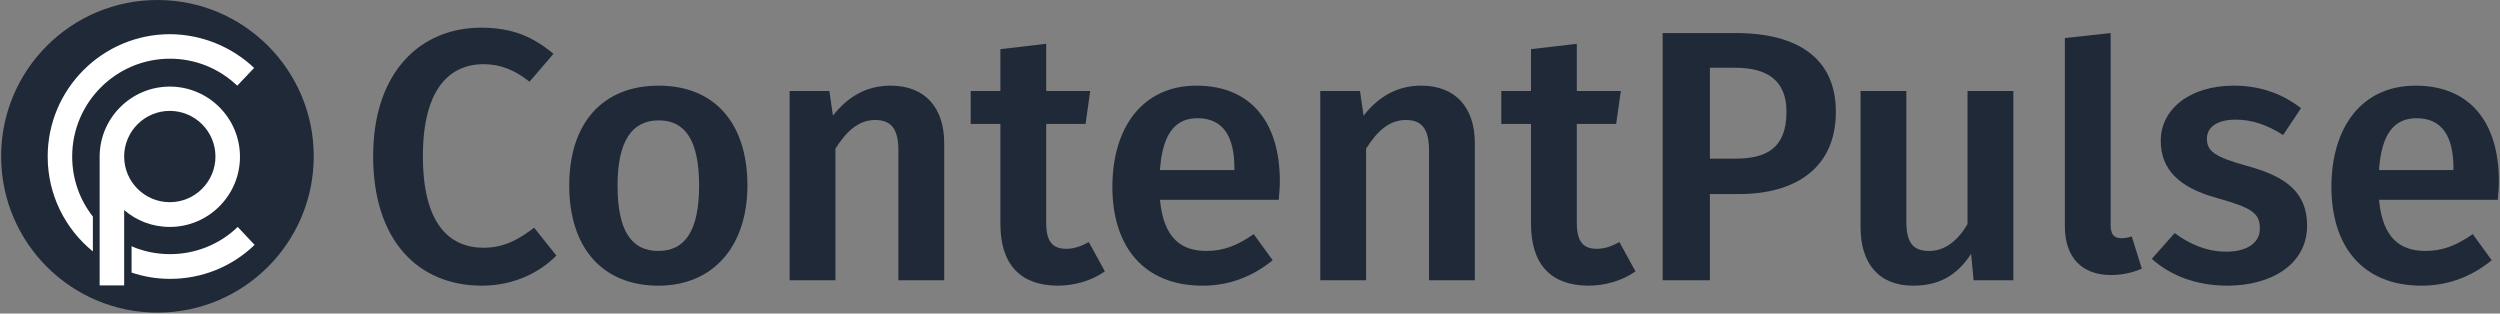 <?xml version="1.0" encoding="UTF-8"?>
<svg xmlns="http://www.w3.org/2000/svg" width="1770" height="222" viewBox="0 0 1770 222" fill="none">
  <rect x="0" y="0" width="1770" height="222" fill="#808080" stroke="none"/>
  <g clip-path="url(#clip0_8158_2176)">
    <path d="M111.461 221.329C172.58 221.329 222.126 171.783 222.126 110.665C222.126 49.546 172.58 0 111.461 0C50.343 0 0.797 49.546 0.797 110.665C0.797 171.783 50.343 221.329 111.461 221.329Z" fill="#1F2937"></path>
    <path d="M179.927 48.092L167.98 60.666C155.087 48.399 138.208 41.559 120.368 41.559C82.155 41.559 51.103 72.612 51.103 110.825C51.103 126.904 56.516 141.557 65.756 153.344V178.023C46.169 162.104 33.756 137.904 33.756 110.825C33.756 63.052 72.609 24.2 120.381 24.2C142.514 24.36 163.687 32.799 179.927 48.079V48.092Z" fill="white"></path>
    <path d="M180.247 173.397C164.007 188.996 142.834 197.436 120.381 197.436C110.822 197.436 101.755 195.85 93.155 192.983V174.357C101.595 178.023 110.835 179.93 120.381 179.93C138.368 179.93 155.407 173.077 168.314 160.664L180.26 173.397H180.247Z" fill="white"></path>
    <path d="M120.221 61.306C92.835 61.306 70.542 83.598 70.542 110.985V202.063H87.902V148.717C96.501 156.197 107.808 160.664 120.221 160.664C147.607 160.664 169.9 138.371 169.9 110.985C169.9 83.598 147.607 61.306 120.221 61.306ZM120.221 143.144C102.381 143.144 87.902 128.651 87.902 110.825C87.902 92.998 102.395 78.505 120.221 78.505C138.047 78.505 152.54 92.998 152.54 110.825C152.54 128.651 138.047 143.144 120.221 143.144Z" fill="white"></path>
    <path d="M391.869 38.093L374.896 57.852C364.763 49.746 354.377 45.439 342.47 45.439C318.151 45.439 299.405 63.172 299.405 110.545C299.405 157.917 317.644 175.397 342.47 175.397C357.67 175.397 368.057 168.81 378.19 161.21L393.896 180.97C383.256 191.863 365.017 202.249 341.204 202.249C295.858 202.249 264.192 170.077 264.192 110.545C264.192 51.012 297.631 19.6 340.697 19.6C362.99 19.6 377.43 26.186 391.869 38.093Z" fill="#1F2937"></path>
    <path d="M529.174 131.318C529.174 173.623 505.614 202.25 466.095 202.25C426.576 202.25 403.016 175.397 403.016 131.318C403.016 87.238 426.576 60.639 466.348 60.639C506.121 60.639 529.174 87.492 529.174 131.318ZM437.215 131.318C437.215 163.49 447.095 177.677 466.095 177.677C485.095 177.677 494.974 163.237 494.974 131.318C494.974 99.398 485.095 85.212 466.348 85.212C447.602 85.212 437.215 99.651 437.215 131.318Z" fill="#1F2937"></path>
    <path d="M668.504 101.425V198.45H636.078V106.491C636.078 89.772 629.745 84.958 619.612 84.958C607.959 84.958 599.346 92.812 591.492 105.225V198.45H559.066V64.439H587.186L589.719 81.918C600.106 68.492 613.532 60.639 630.505 60.639C654.571 60.639 668.504 75.839 668.504 101.425Z" fill="#1F2937"></path>
    <path d="M782.249 192.116C772.622 198.956 760.462 202.249 748.556 202.249C722.21 201.996 708.277 187.05 708.277 158.424V87.745H687.25V64.439H708.277V34.799L740.703 30.999V64.439H771.862L768.569 87.745H740.703V157.664C740.703 170.837 745.009 176.157 754.889 176.157C759.956 176.157 765.022 174.637 770.849 171.343L782.249 192.116Z" fill="#1F2937"></path>
    <path d="M905.366 141.451H821.261C823.794 168.81 836.461 177.677 854.194 177.677C866.1 177.677 875.98 173.877 887.633 165.77L901.06 184.263C887.886 194.903 871.673 202.25 851.407 202.25C809.861 202.25 787.568 174.637 787.568 132.331C787.568 90.025 809.101 60.639 847.101 60.639C885.1 60.639 906.126 85.972 906.126 128.278C906.126 132.584 905.619 137.904 905.366 141.451ZM873.953 118.904C873.953 96.865 866.1 83.692 847.861 83.692C832.661 83.692 823.034 93.825 821.261 120.424H873.953V118.904Z" fill="#1F2937"></path>
    <path d="M1044.19 101.425V198.45H1011.76V106.491C1011.76 89.772 1005.43 84.958 995.298 84.958C983.645 84.958 975.032 92.812 967.179 105.225V198.45H934.752V64.439H962.872L965.405 81.918C975.792 68.492 989.218 60.639 1006.19 60.639C1030.26 60.639 1044.19 75.839 1044.19 101.425Z" fill="#1F2937"></path>
    <path d="M1157.92 192.116C1148.3 198.956 1136.14 202.249 1124.23 202.249C1097.88 201.996 1083.95 187.05 1083.95 158.424V87.745H1062.92V64.439H1083.95V34.799L1116.38 30.999V64.439H1147.54L1144.24 87.745H1116.38V157.664C1116.38 170.837 1120.68 176.157 1130.56 176.157C1135.63 176.157 1140.7 174.637 1146.52 171.343L1157.92 192.116Z" fill="#1F2937"></path>
    <path d="M1299.79 79.132C1299.79 119.411 1270.65 137.397 1231.13 137.397H1210.61V198.45H1177.17V23.399H1228.85C1272.93 23.399 1299.79 41.386 1299.79 79.132ZM1264.83 79.132C1264.83 57.092 1251.4 47.972 1228.6 47.972H1210.61V112.318H1228.6C1250.89 112.318 1264.83 104.718 1264.83 79.132Z" fill="#1F2937"></path>
    <path d="M1425.44 198.45H1397.32L1395.54 179.703C1385.66 194.903 1373 202.249 1354.5 202.249C1330.18 202.249 1317.27 186.543 1317.27 160.704V64.439H1349.69V156.65C1349.69 172.357 1354.76 177.677 1365.9 177.677C1377.05 177.677 1386.17 170.33 1393.01 158.677V64.439H1425.44V198.45Z" fill="#1F2937"></path>
    <path d="M1461.92 160.28V26.94L1494.34 23.394V159.267C1494.34 165.6 1496.37 168.64 1501.94 168.64C1504.73 168.64 1507.26 168.133 1509.29 167.373L1516.38 190.173C1510.81 192.706 1502.96 194.733 1494.6 194.733C1474.08 194.733 1461.92 182.32 1461.92 160.28Z" fill="#1F2937"></path>
    <path d="M1629.11 76.599L1616.45 95.598C1605.3 88.505 1594.66 84.705 1582.75 84.705C1569.83 84.705 1562.49 90.025 1562.49 98.132C1562.49 106.998 1567.81 111.051 1590.61 117.384C1617.97 124.731 1633.42 135.877 1633.42 159.69C1633.42 187.556 1607.58 202.25 1576.93 202.25C1553.87 202.25 1535.89 194.396 1523.47 183.25L1539.69 165.01C1550.07 172.863 1562.49 178.183 1576.17 178.183C1590.61 178.183 1599.98 172.103 1599.98 161.97C1599.98 150.824 1594.66 147.277 1569.58 140.184C1541.97 132.584 1529.81 119.411 1529.81 99.651C1529.81 77.359 1550.33 60.639 1581.49 60.639C1600.74 60.639 1616.45 66.719 1629.11 76.599Z" fill="#1F2937"></path>
    <path d="M1768.44 141.451H1684.34C1686.87 168.81 1699.54 177.677 1717.27 177.677C1729.18 177.677 1739.06 173.877 1750.71 165.77L1764.14 184.263C1750.96 194.903 1734.75 202.25 1714.48 202.25C1672.94 202.25 1650.65 174.637 1650.65 132.331C1650.65 90.025 1672.18 60.639 1710.18 60.639C1748.18 60.639 1769.2 85.972 1769.2 128.278C1769.2 132.584 1768.7 137.904 1768.44 141.451ZM1737.03 118.904C1737.03 96.865 1729.18 83.692 1710.94 83.692C1695.74 83.692 1686.11 93.825 1684.34 120.424H1737.03V118.904Z" fill="#1F2937"></path>
  </g>
  <defs>
    <clipPath id="clip0_8158_2176">
      <rect width="1770" height="222" fill="white"></rect>
    </clipPath>
  </defs>
</svg>
